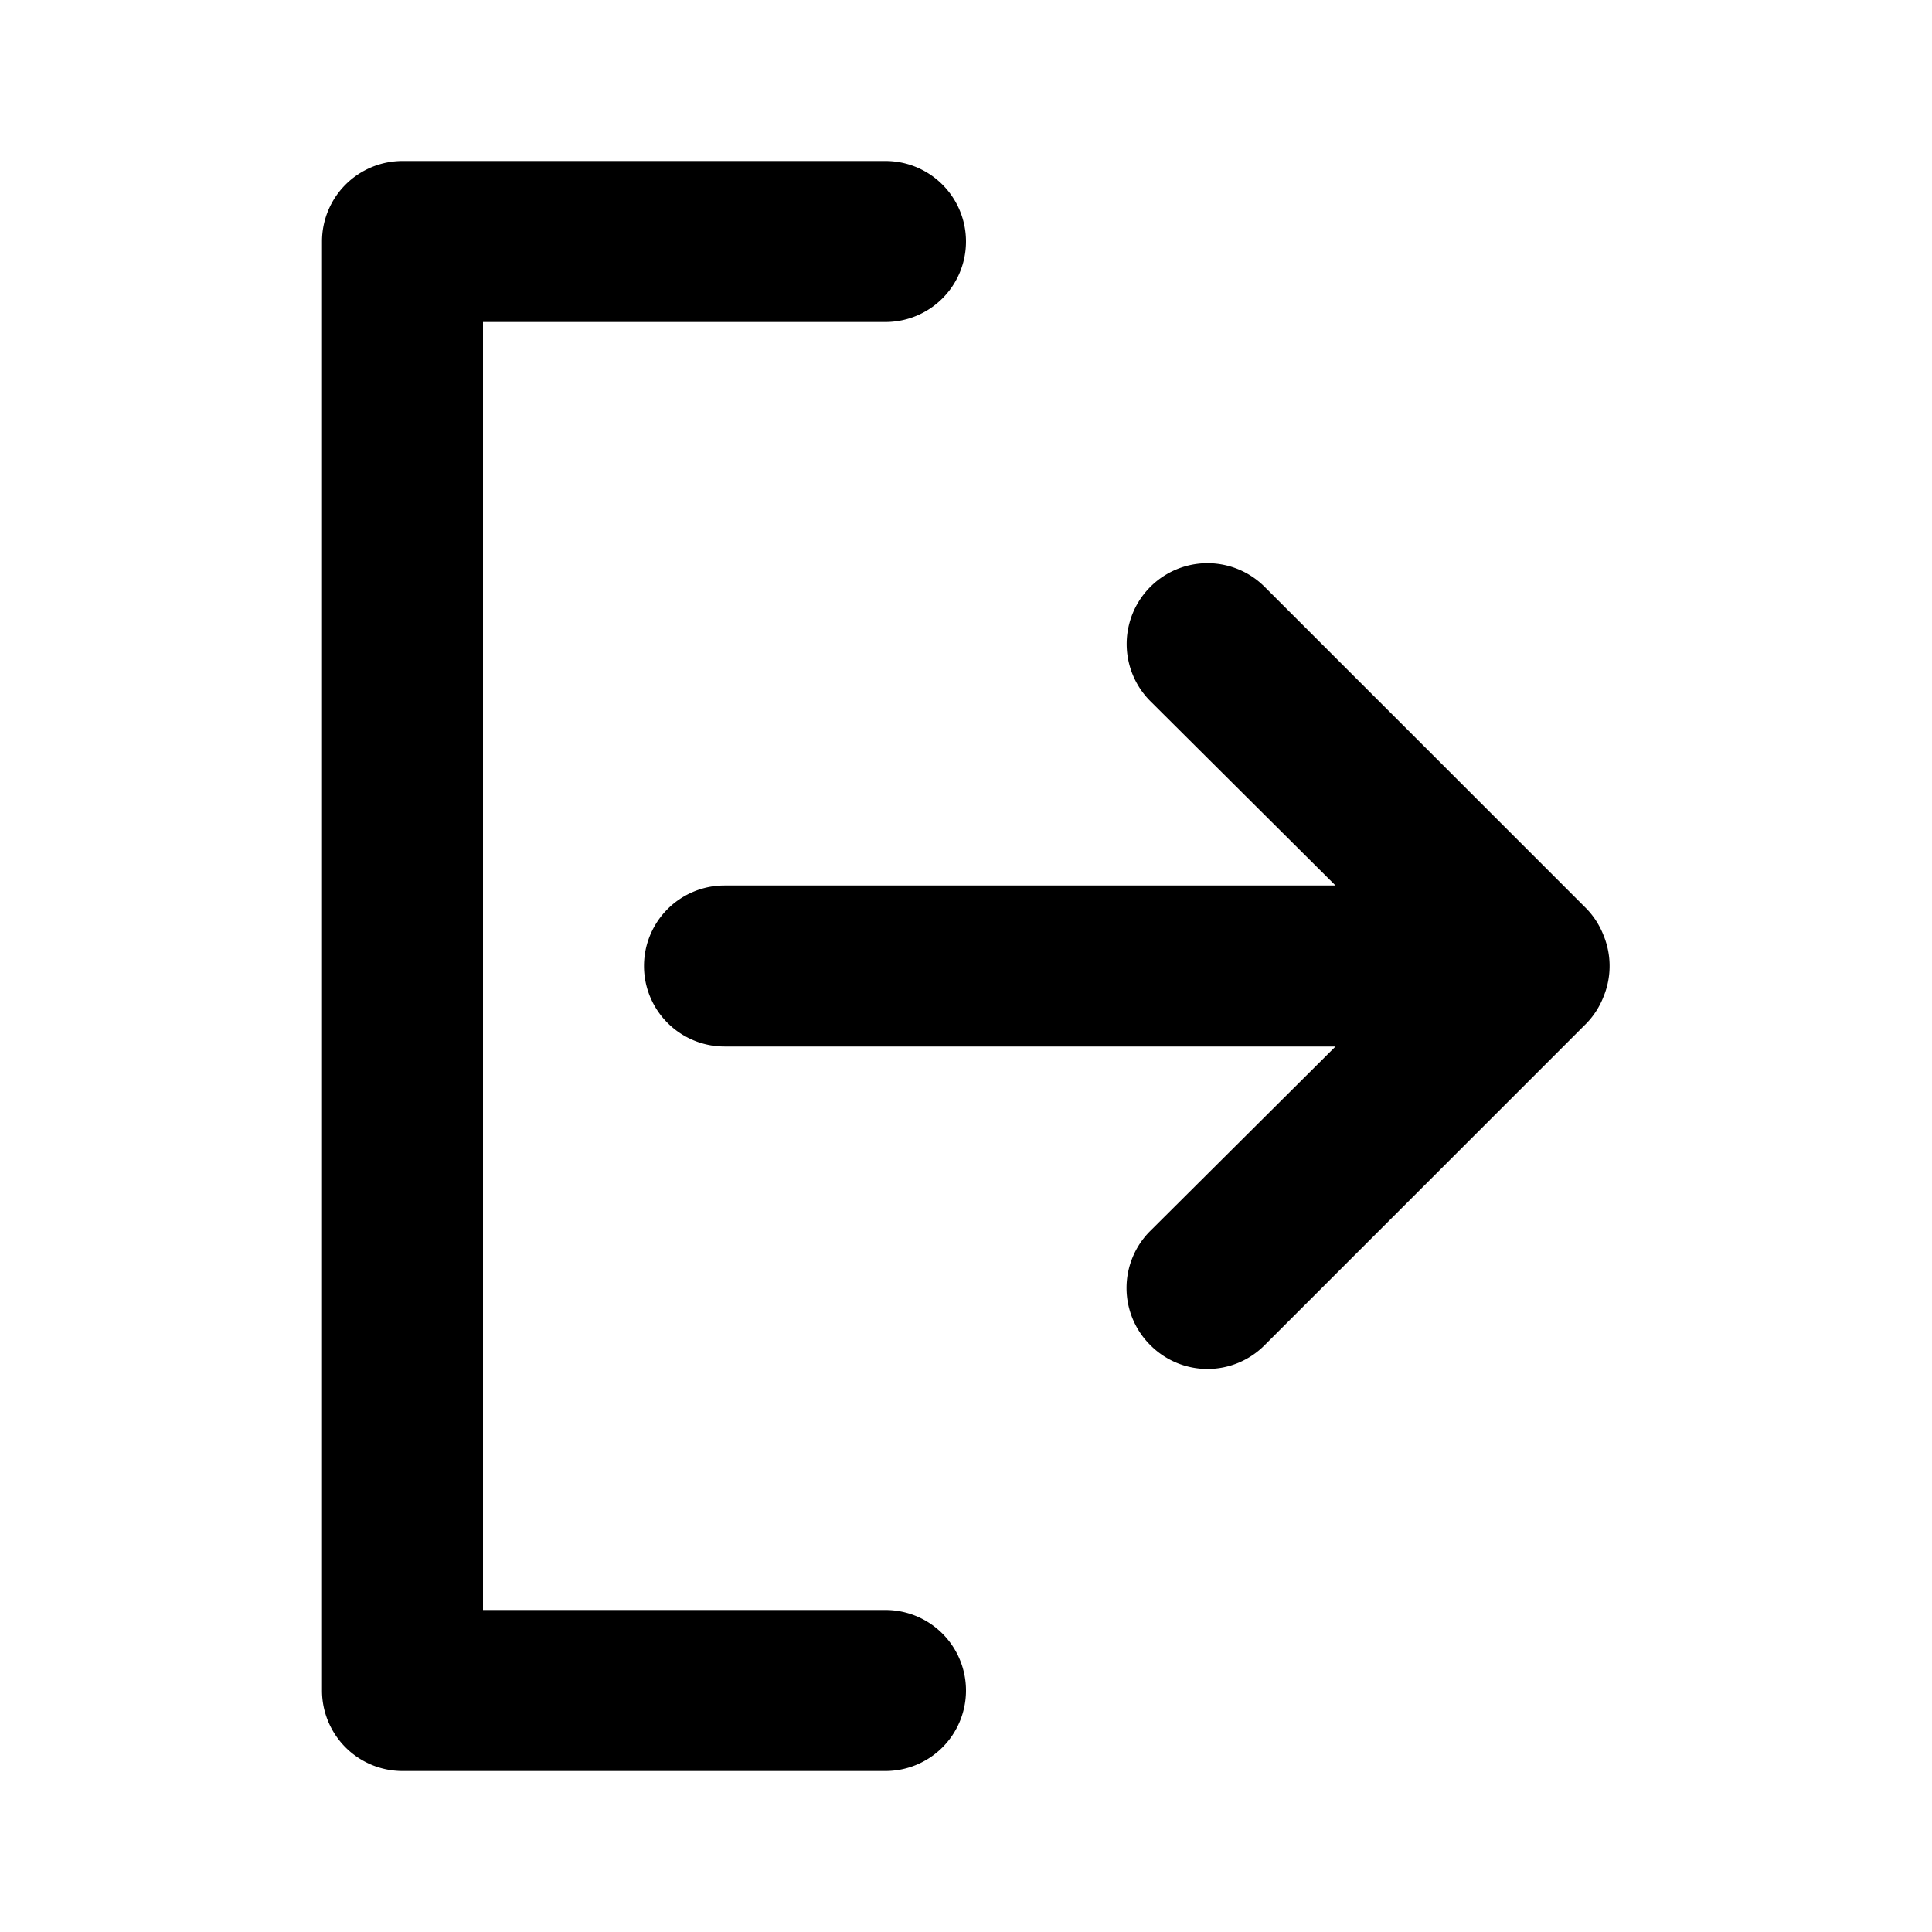 <svg height='100px' width='100px'  fill="#000000" xmlns="http://www.w3.org/2000/svg" viewBox="0 0 24 24" x="0px" y="0px"><g><path d="M12,21a1,1,0,0,1-1,1H5a1,1,0,0,1-1-1V3A1,1,0,0,1,5,2h6a1,1,0,0,1,0,2H6V20h5A1,1,0,0,1,12,21Zm7.92-9.38a1,1,0,0,0-.21-.33l-4-4a1,1,0,1,0-1.42,1.42L16.59,11H9a1,1,0,0,0,0,2h7.59l-2.3,2.29a1,1,0,0,0,0,1.42,1,1,0,0,0,1.42,0l4-4a1,1,0,0,0,.21-.33A1,1,0,0,0,19.92,11.62Z"></path></g></svg>

